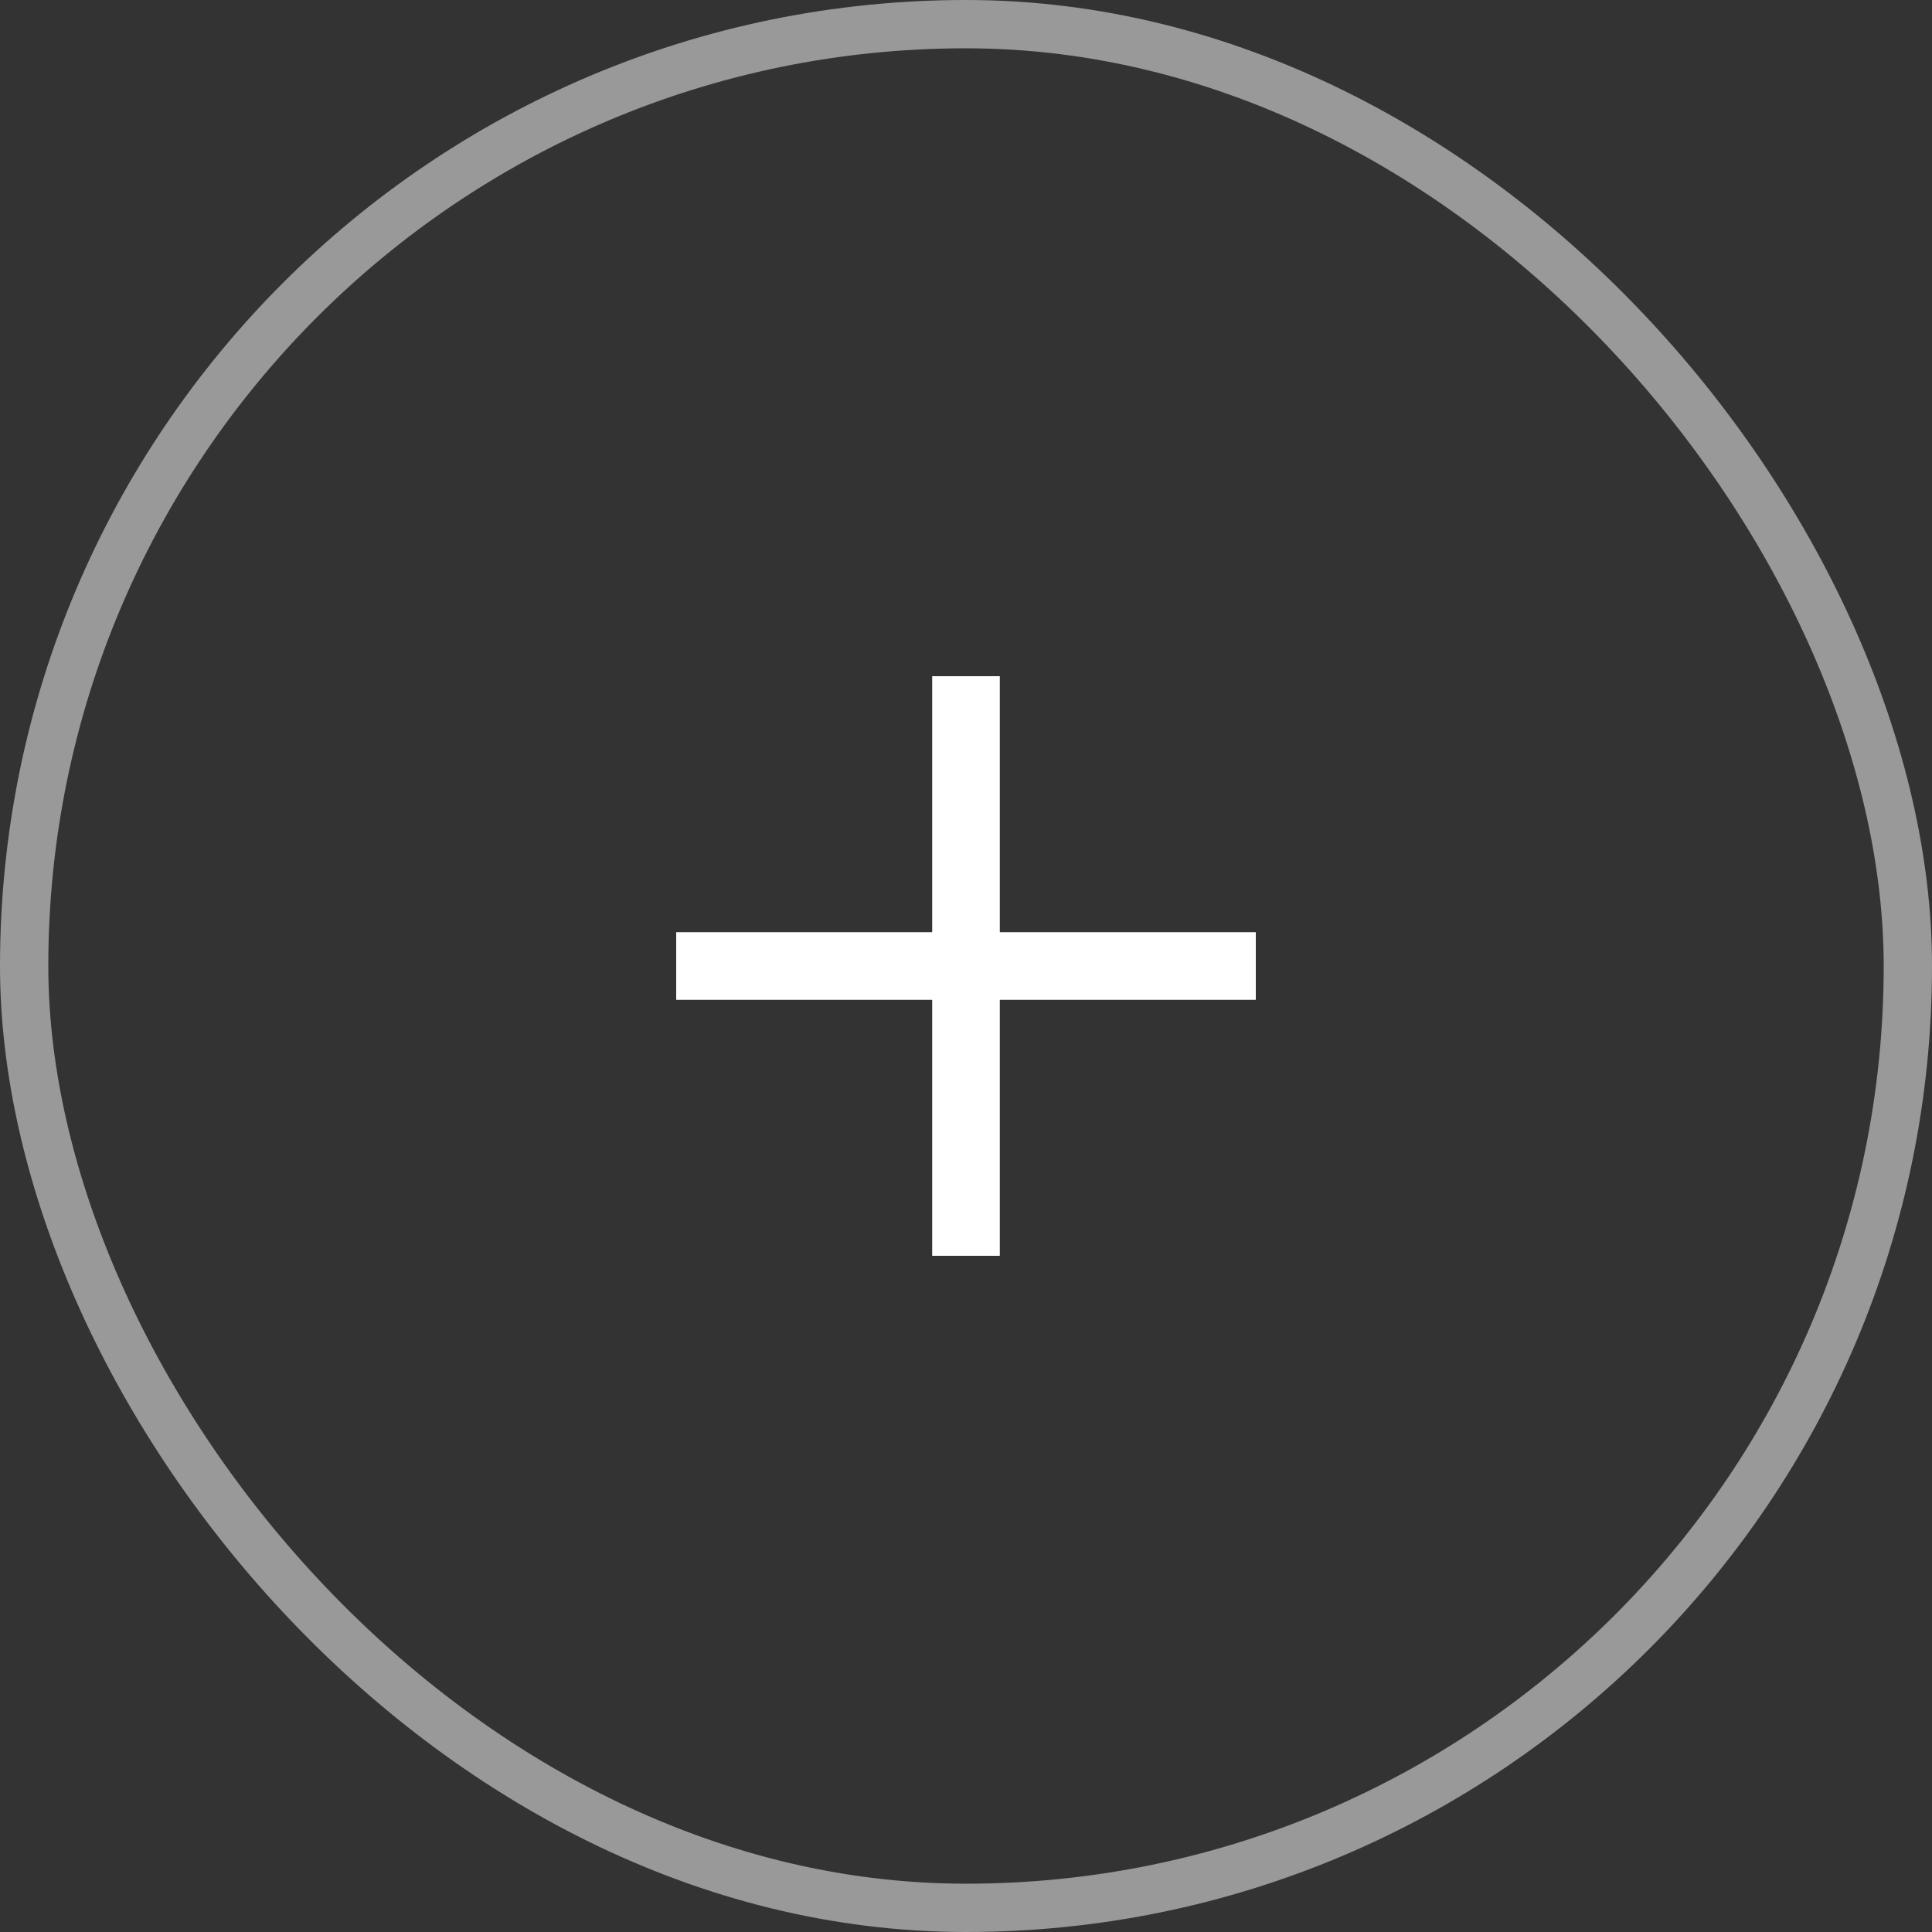 <svg width="40" height="40" viewBox="0 0 40 40" fill="none" xmlns="http://www.w3.org/2000/svg">
<rect x="0" y="0" width="40" height="40" fill="#333333" stroke="none"/>
<path d="M20 14V26M14 20H26" stroke="white" stroke-width="1.4"/>
<rect x="0.5" y="0.5" width="39" height="39" rx="19.5" stroke="white" stroke-opacity="0.5"/>
</svg>
